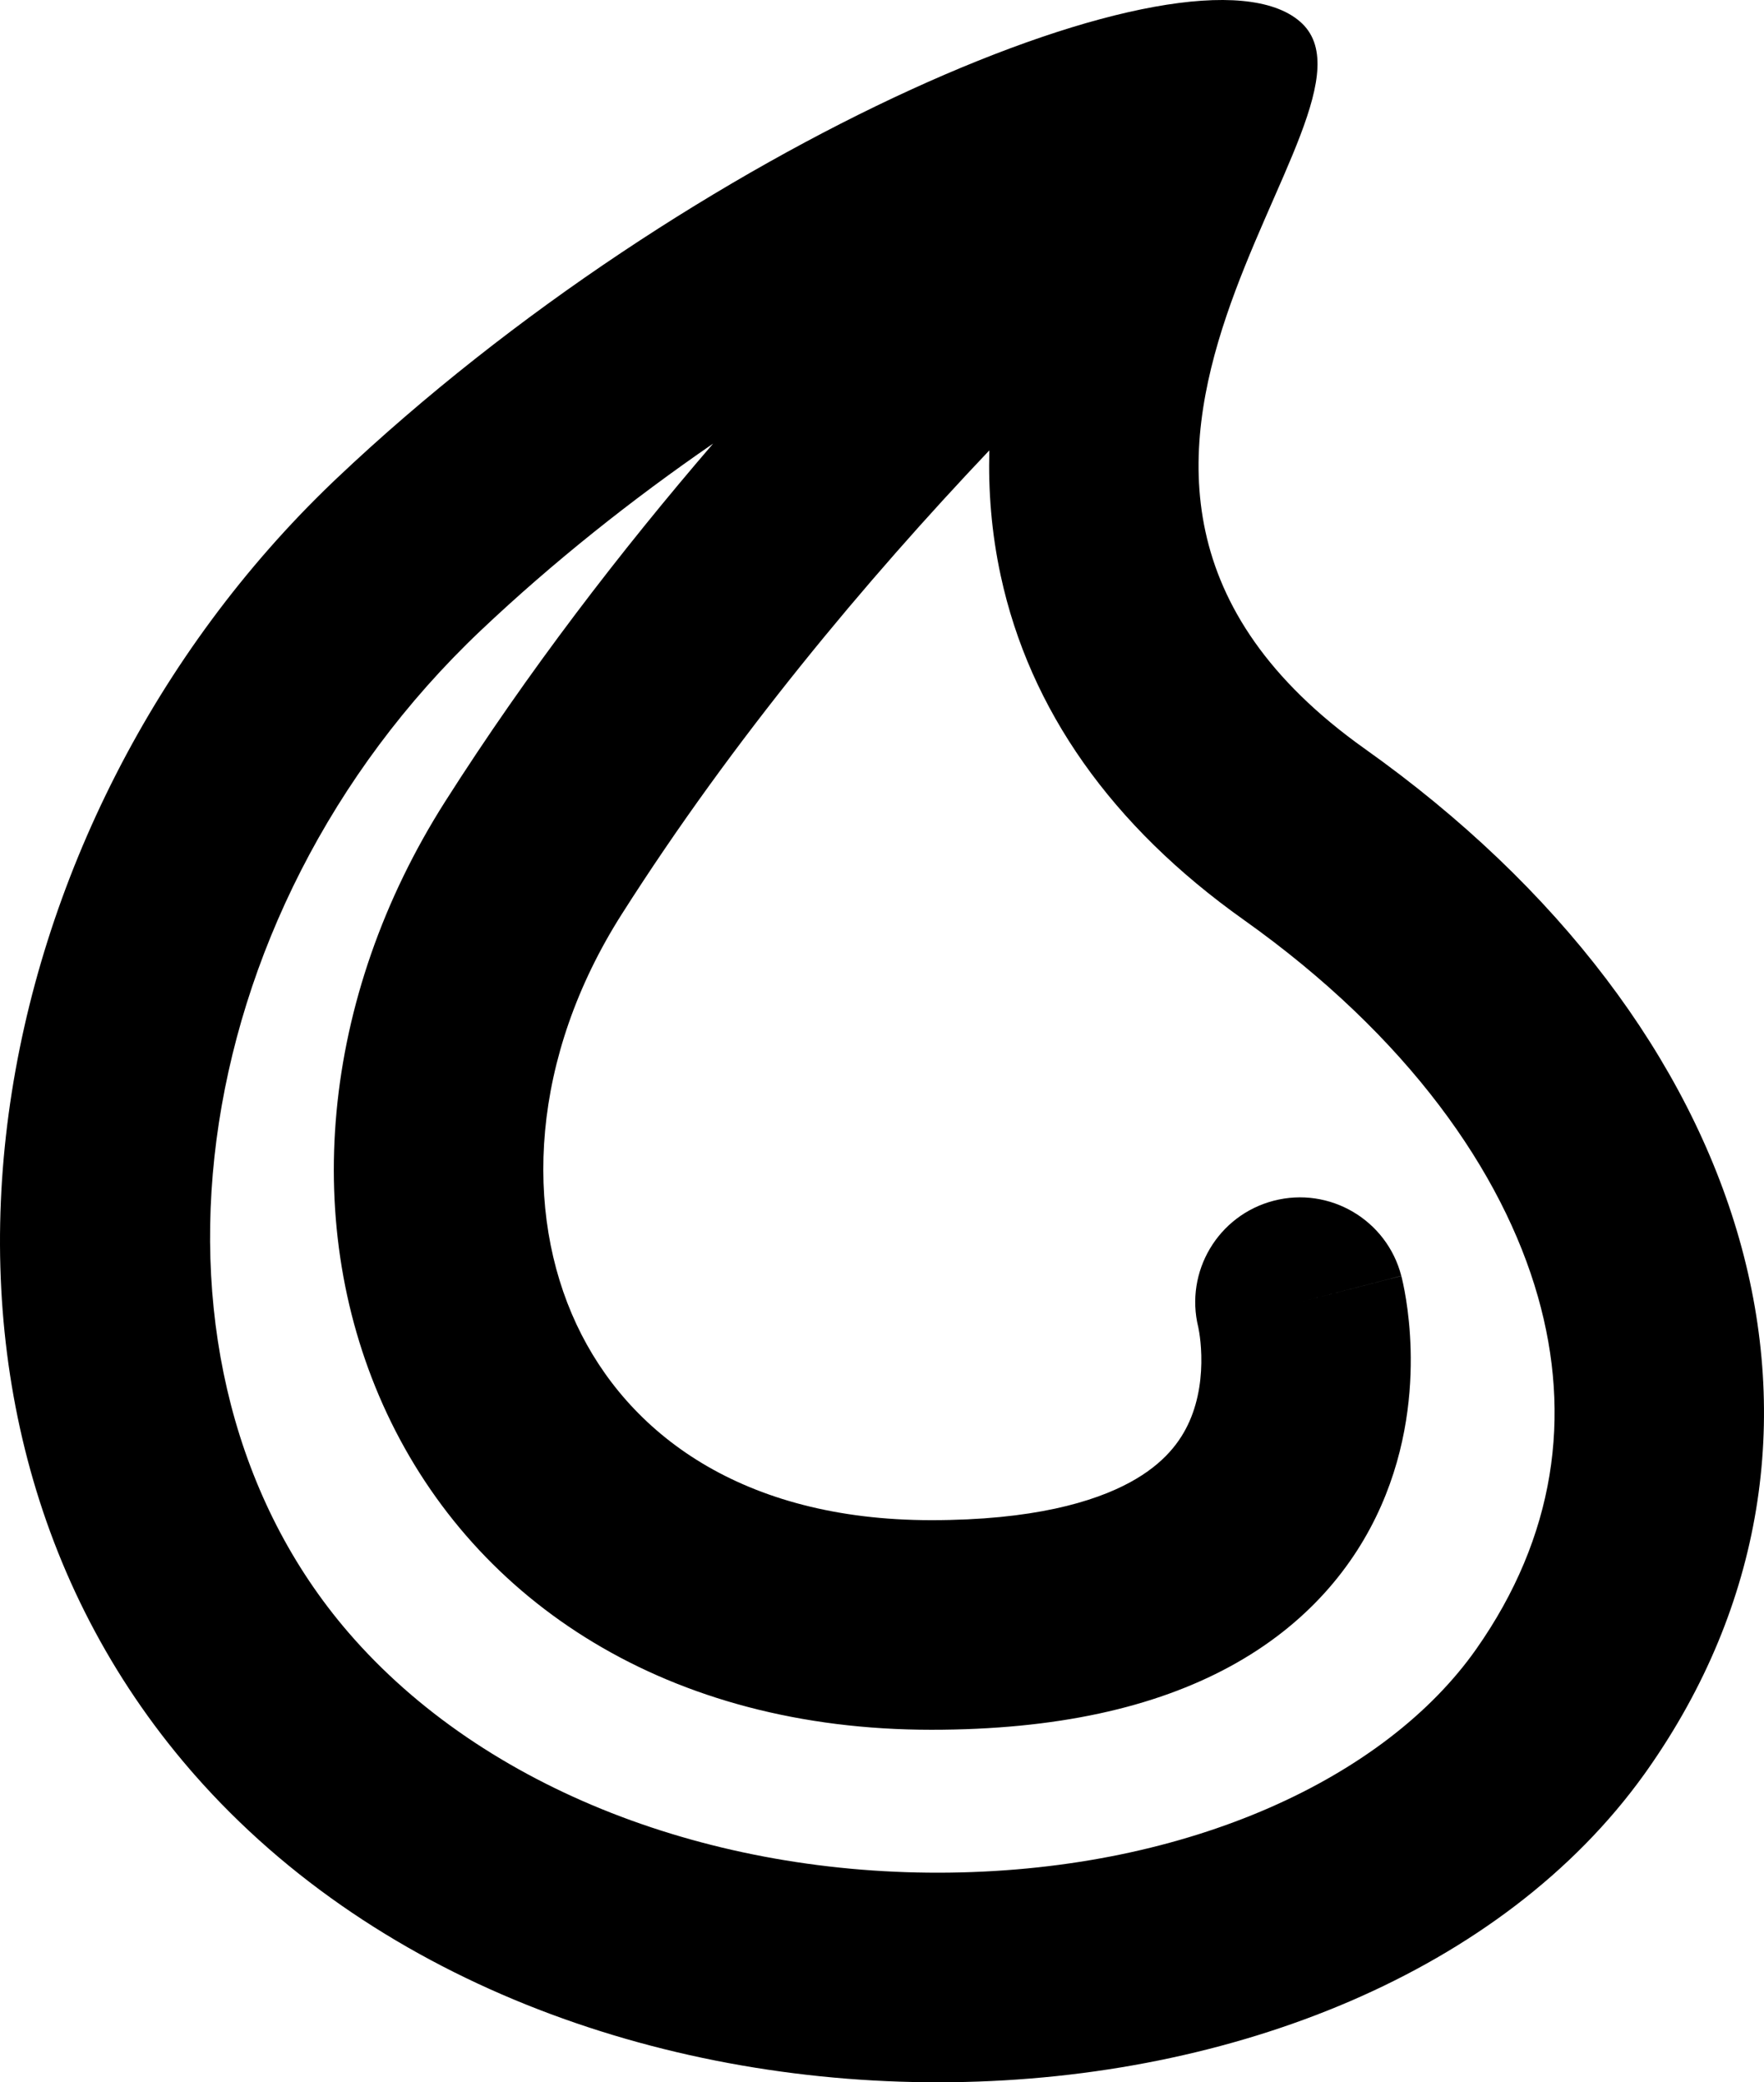 <svg width="605" height="714" viewBox="0 0 605 714" fill="none" xmlns="http://www.w3.org/2000/svg">
<path d="M115.451 164.06C236.835 49.068 409.214 -24.246 445.844 7.382C482.474 39.01 334.516 161.904 468.11 256.772C601.703 351.641 644.643 493.538 565.073 606.777L563.93 608.387C466.346 744.308 194.41 753.977 66.676 608.502L65.174 606.777C-44.57 479.605 -7.26 281.584 114.02 165.423L115.451 164.06ZM410.98 455.124C406.268 436.05 417.758 416.681 436.815 411.728C456.012 406.739 475.617 418.266 480.603 437.475L445.952 446.481C480.564 437.486 480.608 437.498 480.614 437.521C480.617 437.53 480.623 437.554 480.627 437.571C480.636 437.604 480.646 437.639 480.655 437.676C480.674 437.75 480.693 437.832 480.715 437.92C480.759 438.097 480.81 438.303 480.866 438.536C480.976 439.003 481.107 439.583 481.253 440.267C481.544 441.634 481.893 443.432 482.239 445.603C482.928 449.922 483.626 455.845 483.809 462.87C484.167 476.691 482.563 496.21 473.669 516.365C464.498 537.147 448.175 557.148 421.753 571.485C395.901 585.512 362.26 593.124 319.433 593.124C229.378 593.124 163.197 549.712 132.7 484.651C102.837 420.942 109.857 342.169 152.668 274.852C181.077 230.181 212.975 188.824 244.584 152.1C216.912 171.131 189.618 192.768 164.83 216.25C61.598 314.047 41.599 469.49 119.536 559.804C166.202 613.881 244.397 643.138 325.695 642.104C408.243 641.054 475.419 609.412 506.318 565.439C533.406 526.889 539.115 485.586 527.446 444.558C515.337 401.982 482.972 355.456 426.541 315.383C381.204 283.188 353.151 243.305 343.225 197.442C340.003 182.555 338.938 168.121 339.319 154.421C297.162 198.882 251.553 253.23 213.263 313.437C181.923 362.718 179.605 415.468 197.728 454.132C215.217 491.443 254.345 521.254 319.431 521.254C354.175 521.254 375.122 515.031 387.516 508.306C399.34 501.891 404.924 494.221 407.964 487.334C411.28 479.818 412.189 471.667 412.009 464.737C411.922 461.386 411.588 458.661 411.312 456.928C411.176 456.072 411.059 455.492 411.005 455.238C410.994 455.185 410.985 455.147 410.98 455.124ZM410.978 455.118C410.982 455.133 410.987 455.157 410.995 455.189C410.99 455.167 410.985 455.145 410.98 455.124C410.979 455.122 410.978 455.118 410.978 455.118Z" fill="black"/>
</svg>
